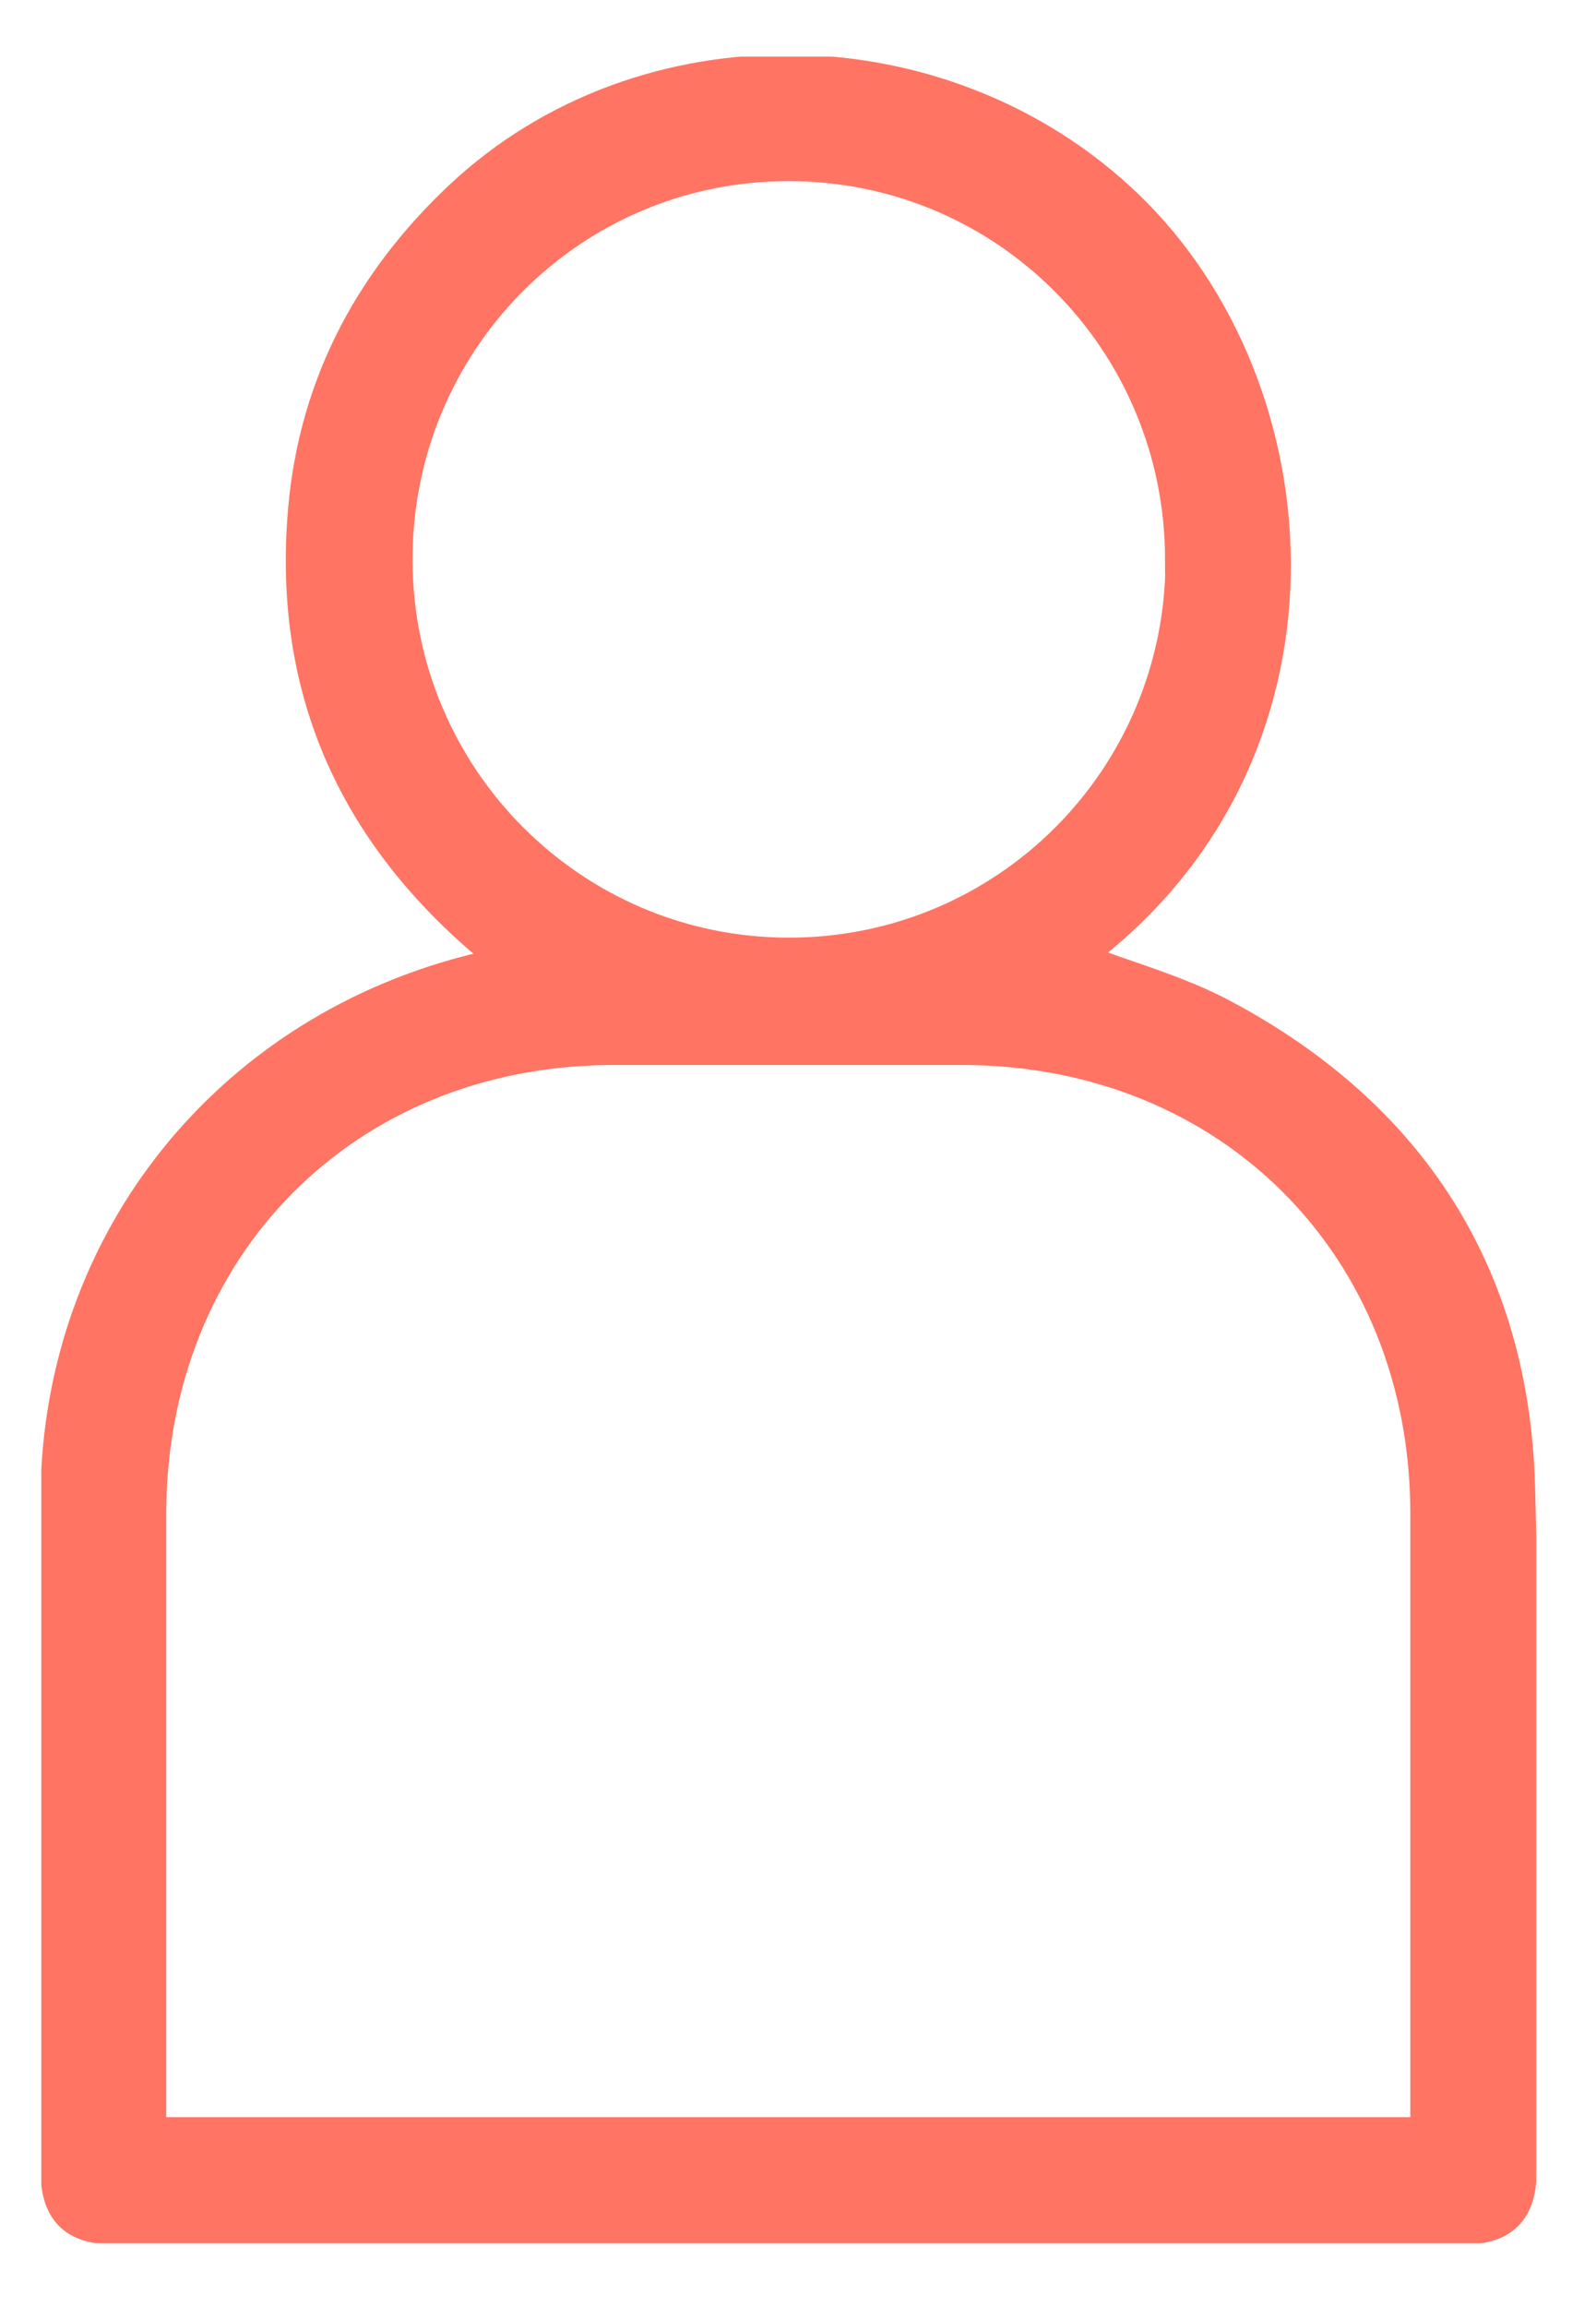 <svg width="18" height="26" viewBox="0 0 18 26" fill="none" xmlns="http://www.w3.org/2000/svg">
<g clip-path="url(#clip0_41_748)">
<path d="M5.682 10.82C4.067 9.545 3.26 7.913 3.401 5.868C3.497 4.417 4.118 3.199 5.179 2.202C7.256 0.253 10.655 0.321 12.72 2.298C14.894 4.378 15.198 8.542 12.167 10.786C12.709 10.996 13.291 11.149 13.816 11.432C15.927 12.56 17.084 14.356 17.151 16.753C17.219 19.325 17.168 21.903 17.168 24.476C17.168 24.923 16.96 25.133 16.508 25.133C11.434 25.133 6.359 25.133 1.284 25.133C0.822 25.133 0.618 24.923 0.618 24.453C0.618 21.92 0.596 19.393 0.618 16.86C0.647 13.959 2.583 11.574 5.405 10.899C5.484 10.882 5.563 10.854 5.682 10.82V10.82ZM16.068 24.022V23.677C16.068 21.473 16.068 19.263 16.068 17.058C16.068 14.061 13.866 11.857 10.88 11.84C9.554 11.84 8.227 11.84 6.901 11.84C3.915 11.851 1.719 14.056 1.713 17.053C1.713 19.257 1.713 21.467 1.713 23.671V24.022H16.068V24.022ZM13.302 6.31C13.302 3.856 11.338 1.879 8.893 1.879C6.449 1.879 4.485 3.862 4.491 6.315C4.496 8.752 6.461 10.724 8.888 10.729C11.332 10.735 13.307 8.763 13.307 6.31H13.302Z" fill="#FF7463" stroke="#FF7463" stroke-width="0.324" stroke-miterlimit="10"/>
</g>
<defs>
<clipPath id="clip0_41_748">
<rect width="16.86" height="24.642" fill="white" transform="translate(0.466 0.638)"/>
</clipPath>
</defs>
</svg>
